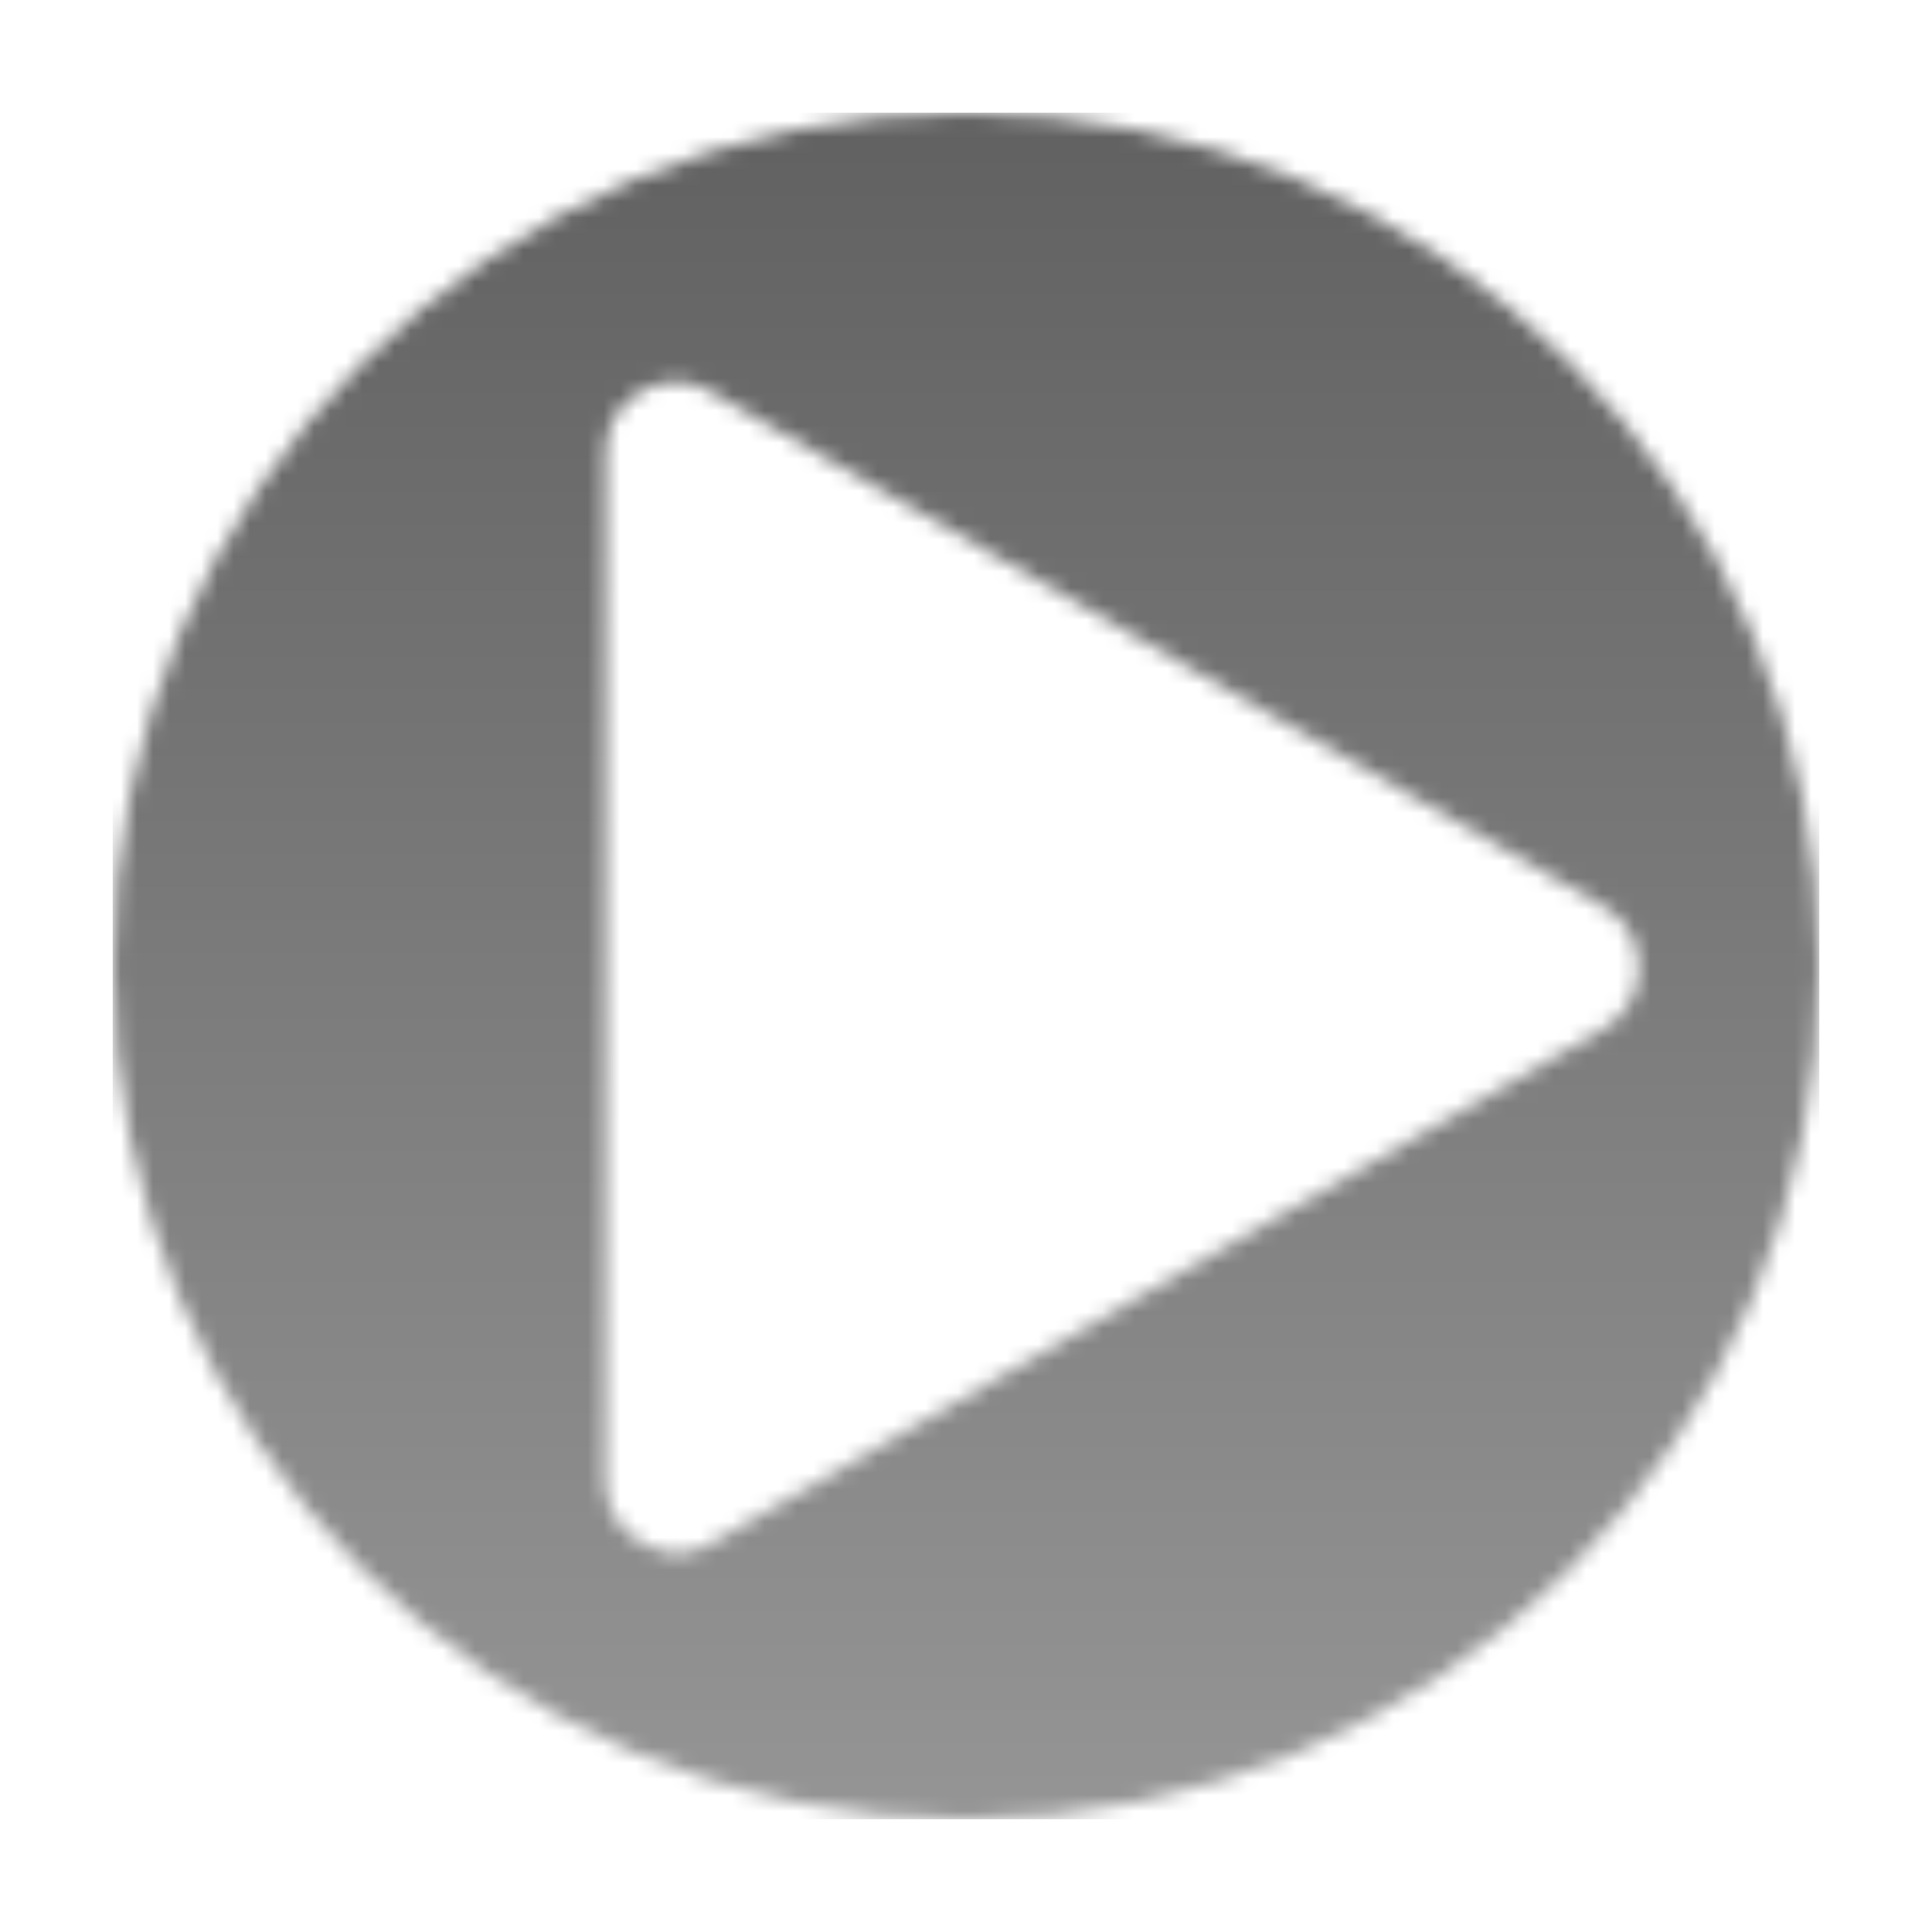 <?xml version="1.0" encoding="utf-8"?>
<!-- Generator: Adobe Illustrator 27.2.0, SVG Export Plug-In . SVG Version: 6.00 Build 0)  -->
<svg version="1.1" id="Слой_1" xmlns="http://www.w3.org/2000/svg" xmlns:xlink="http://www.w3.org/1999/xlink" x="0px" y="0px"
	 viewBox="0 0 120 120" style="enable-background:new 0 0 120 120;" xml:space="preserve">
<style type="text/css">
	.st0{fill:#FFFFFF;filter:url(#Adobe_OpacityMaskFilter);}
	.st1{mask:url(#mask0_6008_460_00000069390467146846209150000013140769780352814490_);}
	.st2{fill:url(#SVGID_1_);}
</style>
<defs>
	<filter id="Adobe_OpacityMaskFilter" filterUnits="userSpaceOnUse" x="7" y="7" width="106" height="106">
		<feColorMatrix  type="matrix" values="1 0 0 0 0  0 1 0 0 0  0 0 1 0 0  0 0 0 1 0"/>
	</filter>
</defs>
<mask maskUnits="userSpaceOnUse" x="7" y="7" width="106" height="106" id="mask0_6008_460_00000069390467146846209150000013140769780352814490_">
	<path class="st0" d="M39.8,95.8c-1.4-0.8-2.2-2.2-2.2-3.8V28.1c0-1.6,0.8-3,2.2-3.8c1.4-0.8,3-0.8,4.3,0l55.5,32
		c1.4,0.8,2.2,2.2,2.2,3.8c0,1.6-0.8,3-2.2,3.8l-55.5,32c-0.7,0.4-1.4,0.6-2.2,0.6C41.3,96.4,40.5,96.2,39.8,95.8z M7,60
		c0,29.3,23.7,53,53,53c29.3,0,53-23.7,53-53c0-29.3-23.7-53-53-53C30.7,7,7,30.7,7,60z"/>
</mask>
<g class="st1">
	
		<linearGradient id="SVGID_1_" gradientUnits="userSpaceOnUse" x1="59.999" y1="-50.675" x2="59.999" y2="114.949" gradientTransform="matrix(1 0 0 -1 0 122)">
		<stop  offset="0" style="stop-color:#B2B2B2"/>
		<stop  offset="1" style="stop-color:#616161"/>
	</linearGradient>
	<path class="st2" d="M113,7H7v106h106V7z"/>
</g>
</svg>
